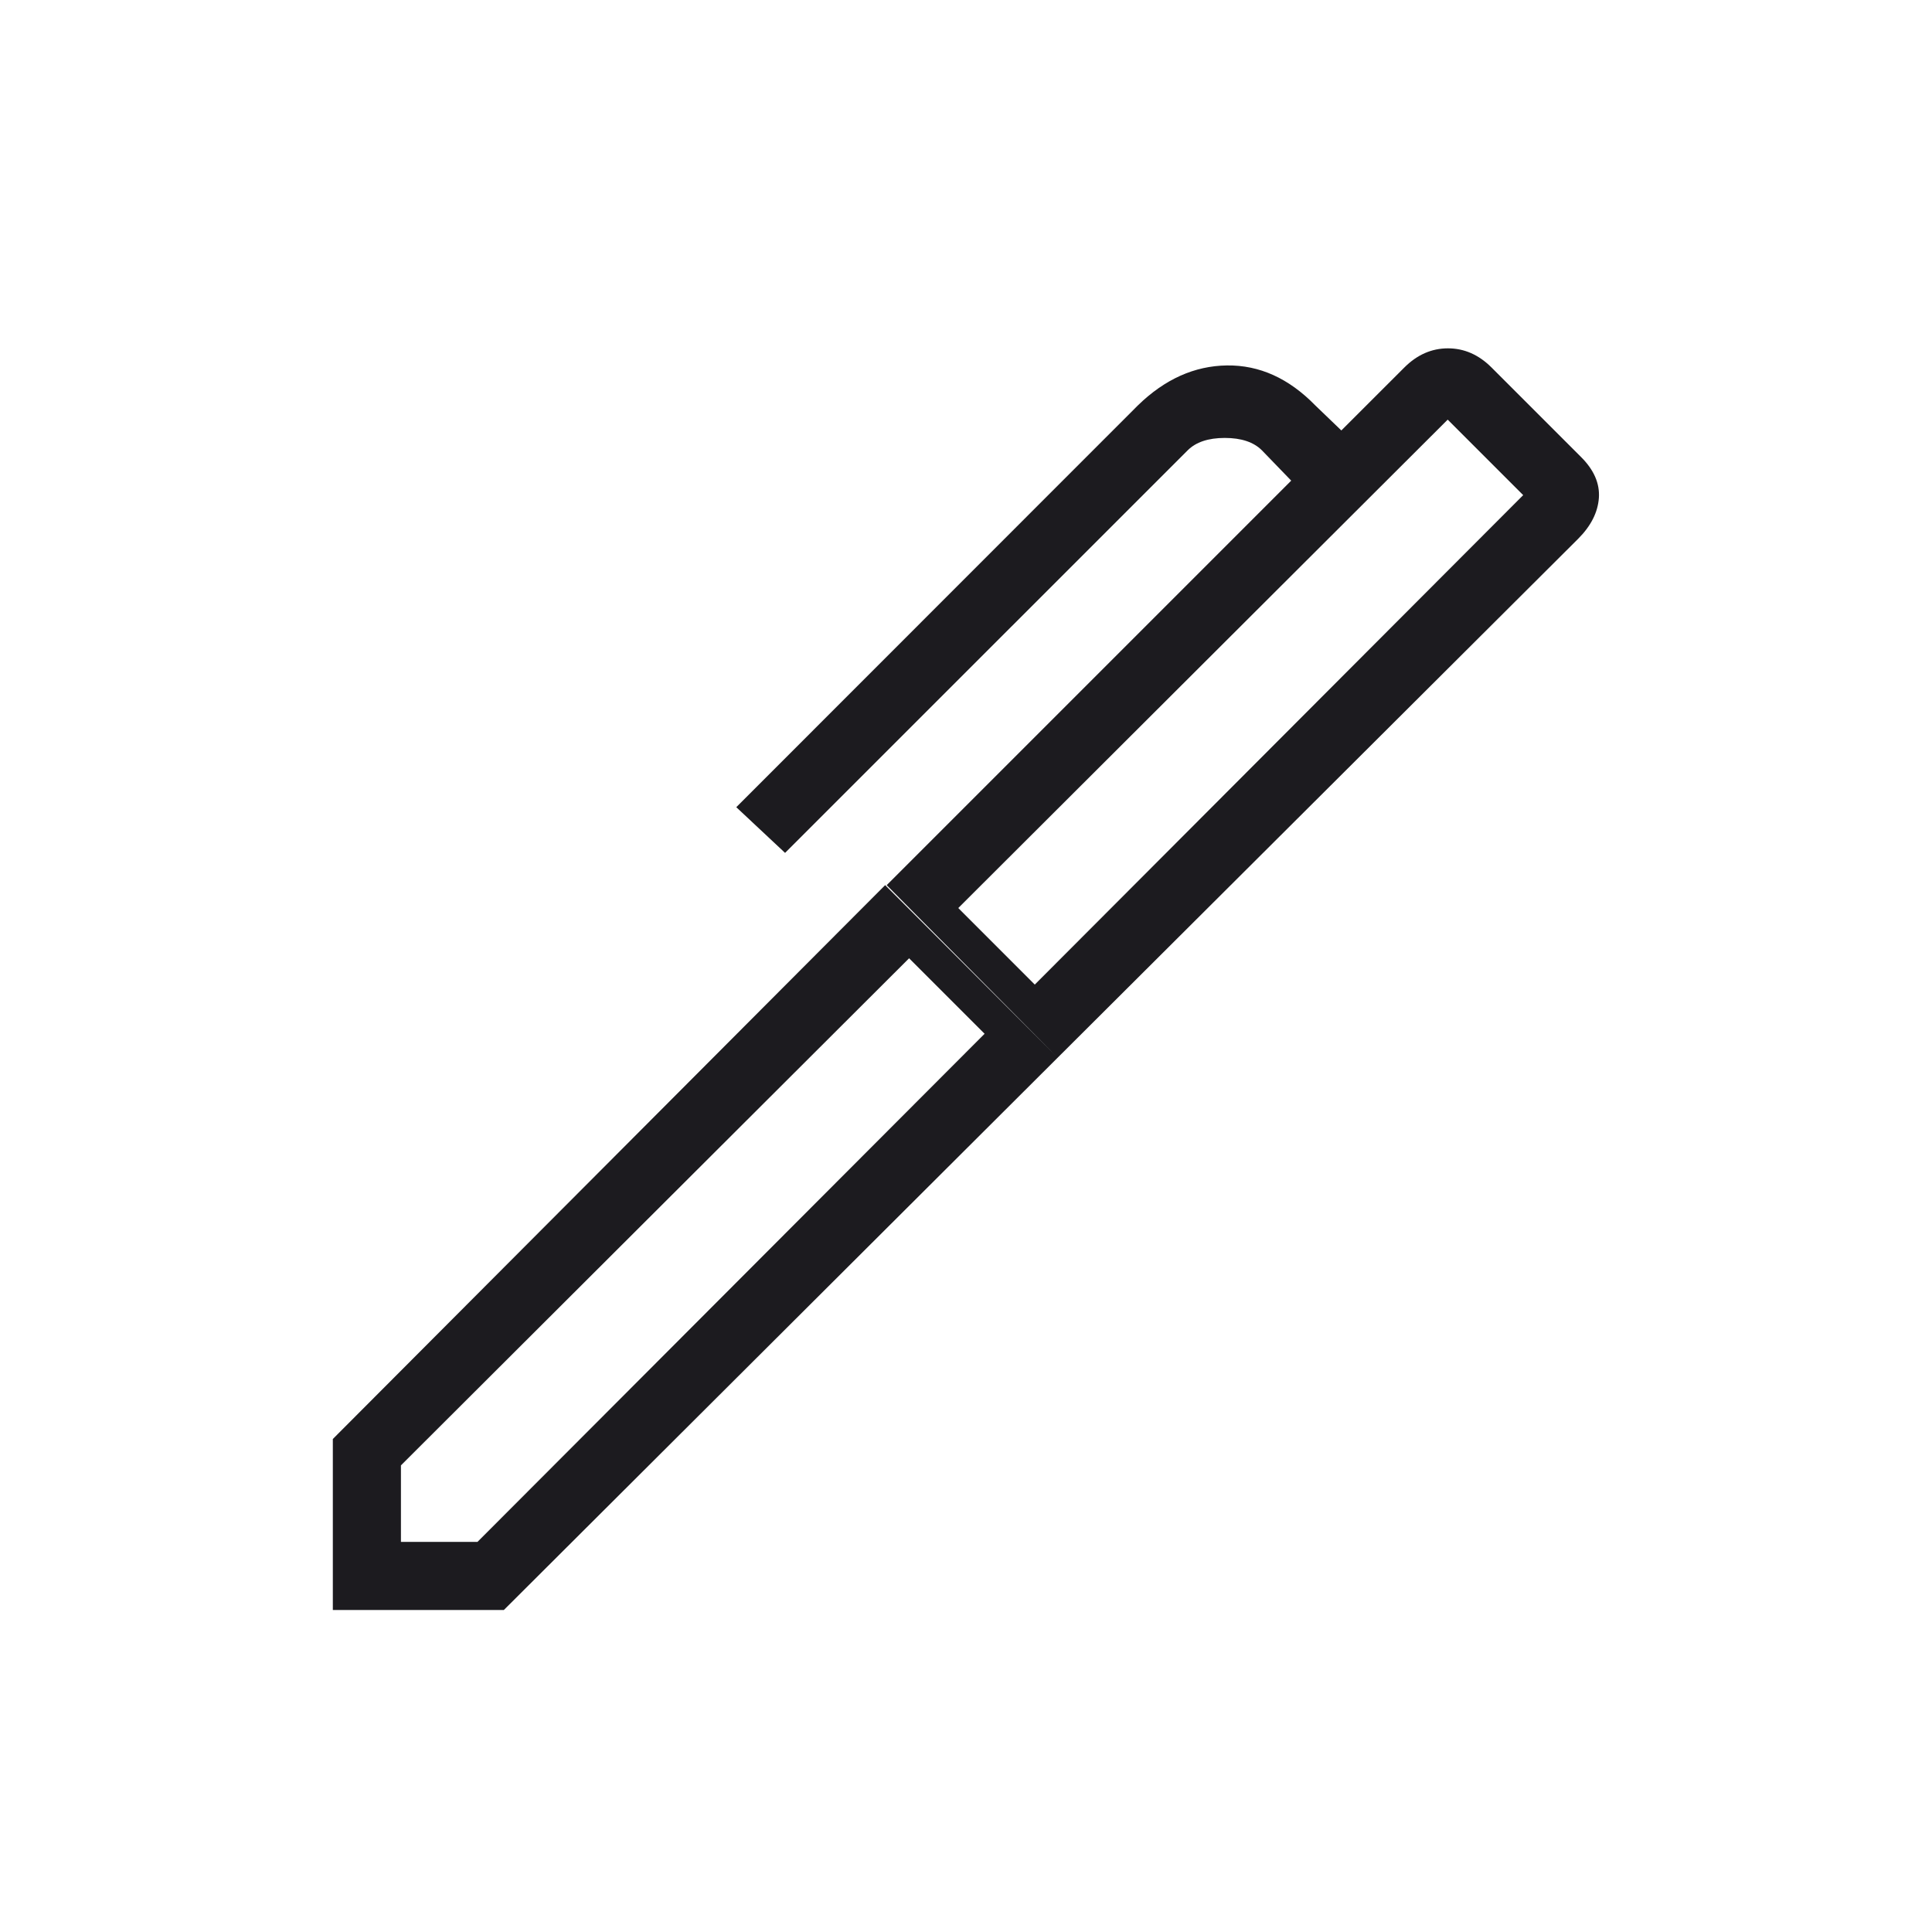 <svg width="40" height="40" viewBox="0 0 40 40" fill="none" xmlns="http://www.w3.org/2000/svg"><g clip-path="url(#clip0_266_3061)"><mask id="mask0_266_3061" style="mask-type:alpha" maskUnits="userSpaceOnUse" x="0" y="0" width="40" height="40"><rect width="40" height="40" fill="#D9D9D9" /></mask><g mask="url(#mask0_266_3061)"><path d="M19.84 18.8L21.424 20.385L31.536 10.251L29.973 8.688L19.84 18.8ZM8.301 31.923H9.886L20.385 21.403L18.822 19.84L8.301 30.339V31.923ZM21.898 21.898L18.358 18.326L26.733 9.951L26.127 9.324C25.956 9.153 25.7 9.067 25.358 9.067C25.016 9.067 24.76 9.153 24.589 9.324L16.254 17.658L15.244 16.712L23.558 8.394C24.115 7.851 24.73 7.575 25.402 7.566C26.075 7.557 26.685 7.833 27.232 8.394L27.771 8.912L29.075 7.609C29.34 7.344 29.641 7.212 29.978 7.212C30.315 7.212 30.616 7.344 30.881 7.609L32.737 9.465C33.002 9.73 33.124 10.012 33.103 10.31C33.081 10.609 32.938 10.891 32.673 11.156L21.898 21.898ZM10.432 33.333H6.891V29.793L18.326 18.326L21.898 21.898L10.432 33.333Z" fill="#1C1B1F" /></g></g><defs><clipPath id="clip0_266_3061"><rect width="40" height="40" fill="white" /></clipPath></defs></svg>